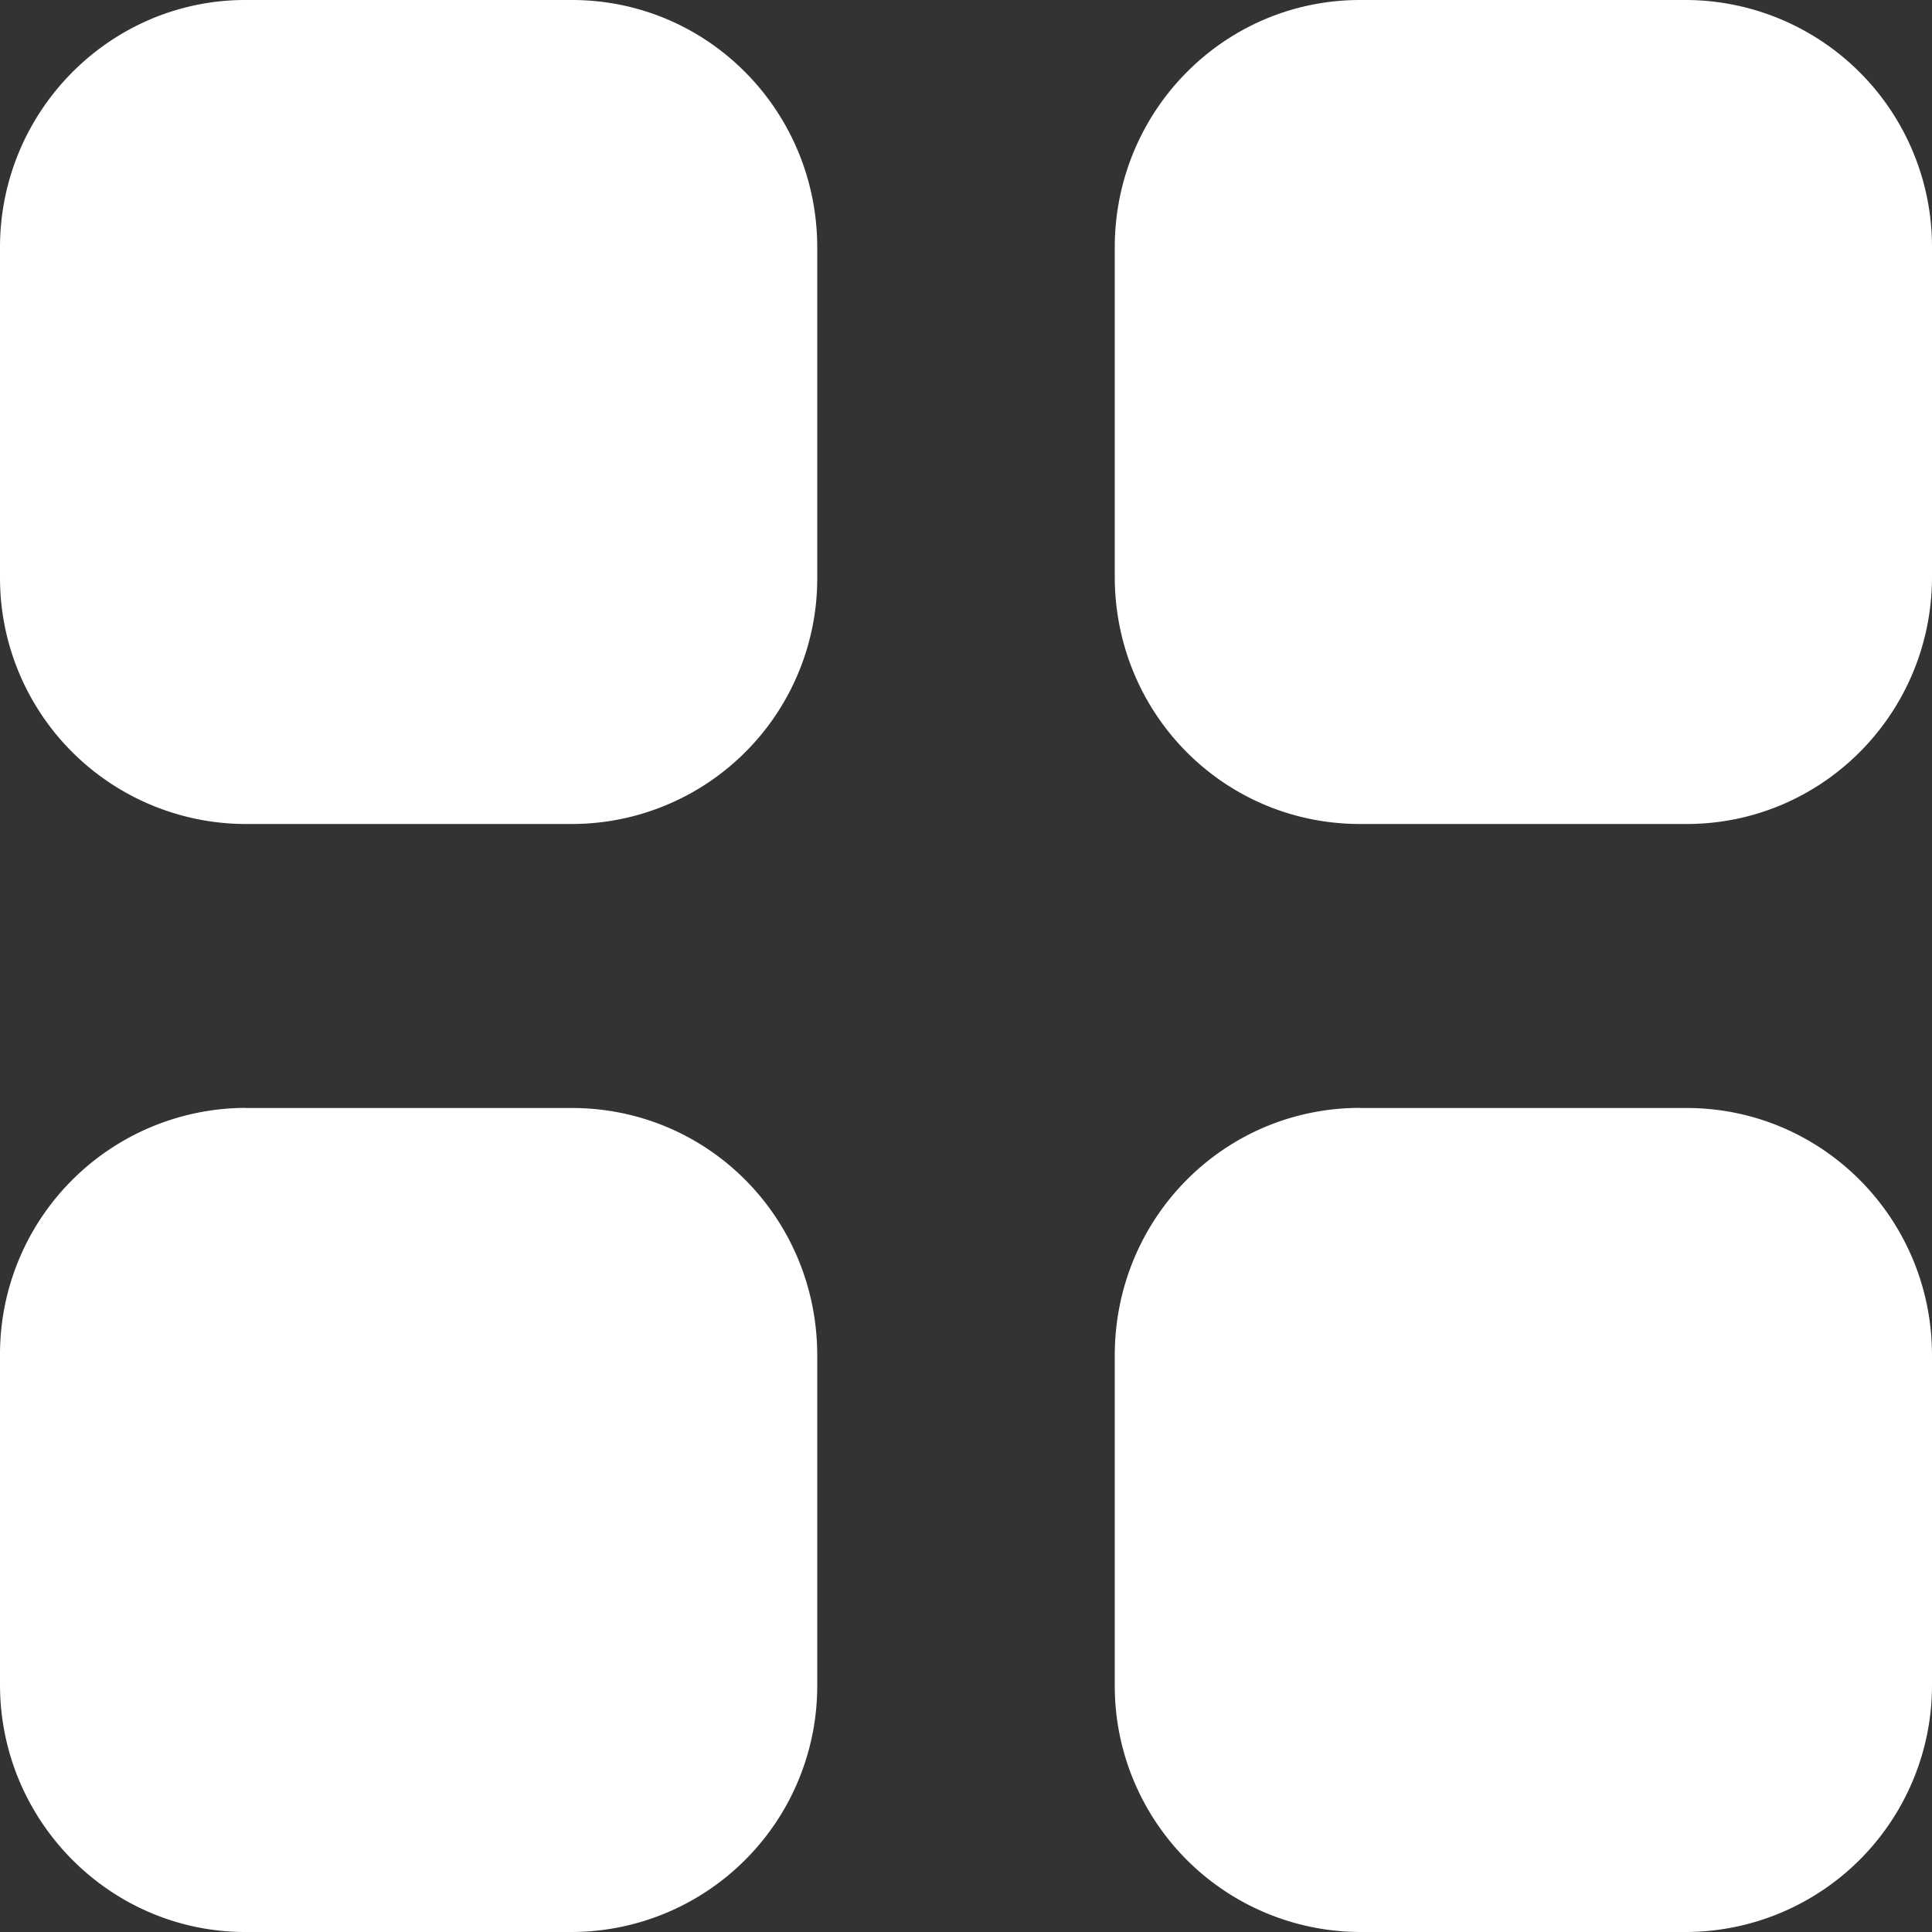 <svg width="16" height="16" fill="none" xmlns="http://www.w3.org/2000/svg"><rect width="100%" height="100%" fill="#333333" stroke="none"/><path fill-rule="evenodd" clip-rule="evenodd" d="M2.032 0h2.704c1.128 0 2.032.92 2.032 2.049v2.727a2.033 2.033 0 01-2.032 2.048H2.032A2.038 2.038 0 010 4.776V2.049C0 .92.912 0 2.032 0zm0 9.176h2.704c1.128 0 2.032.912 2.032 2.049v2.727A2.038 2.038 0 014.736 16H2.032C.912 16 0 15.08 0 13.952v-2.727a2.04 2.04 0 012.032-2.05zM13.968 0h-2.704c-1.128 0-2.032.92-2.032 2.049v2.727c0 1.136.904 2.048 2.032 2.048h2.704c1.12 0 2.032-.912 2.032-2.048V2.049A2.044 2.044 0 0013.968 0zm-2.704 9.176h2.704c1.12 0 2.032.912 2.032 2.049v2.727A2.043 2.043 0 0113.968 16h-2.704a2.038 2.038 0 01-2.032-2.048v-2.727c0-1.136.904-2.05 2.032-2.05z" fill="#fff"/></svg>